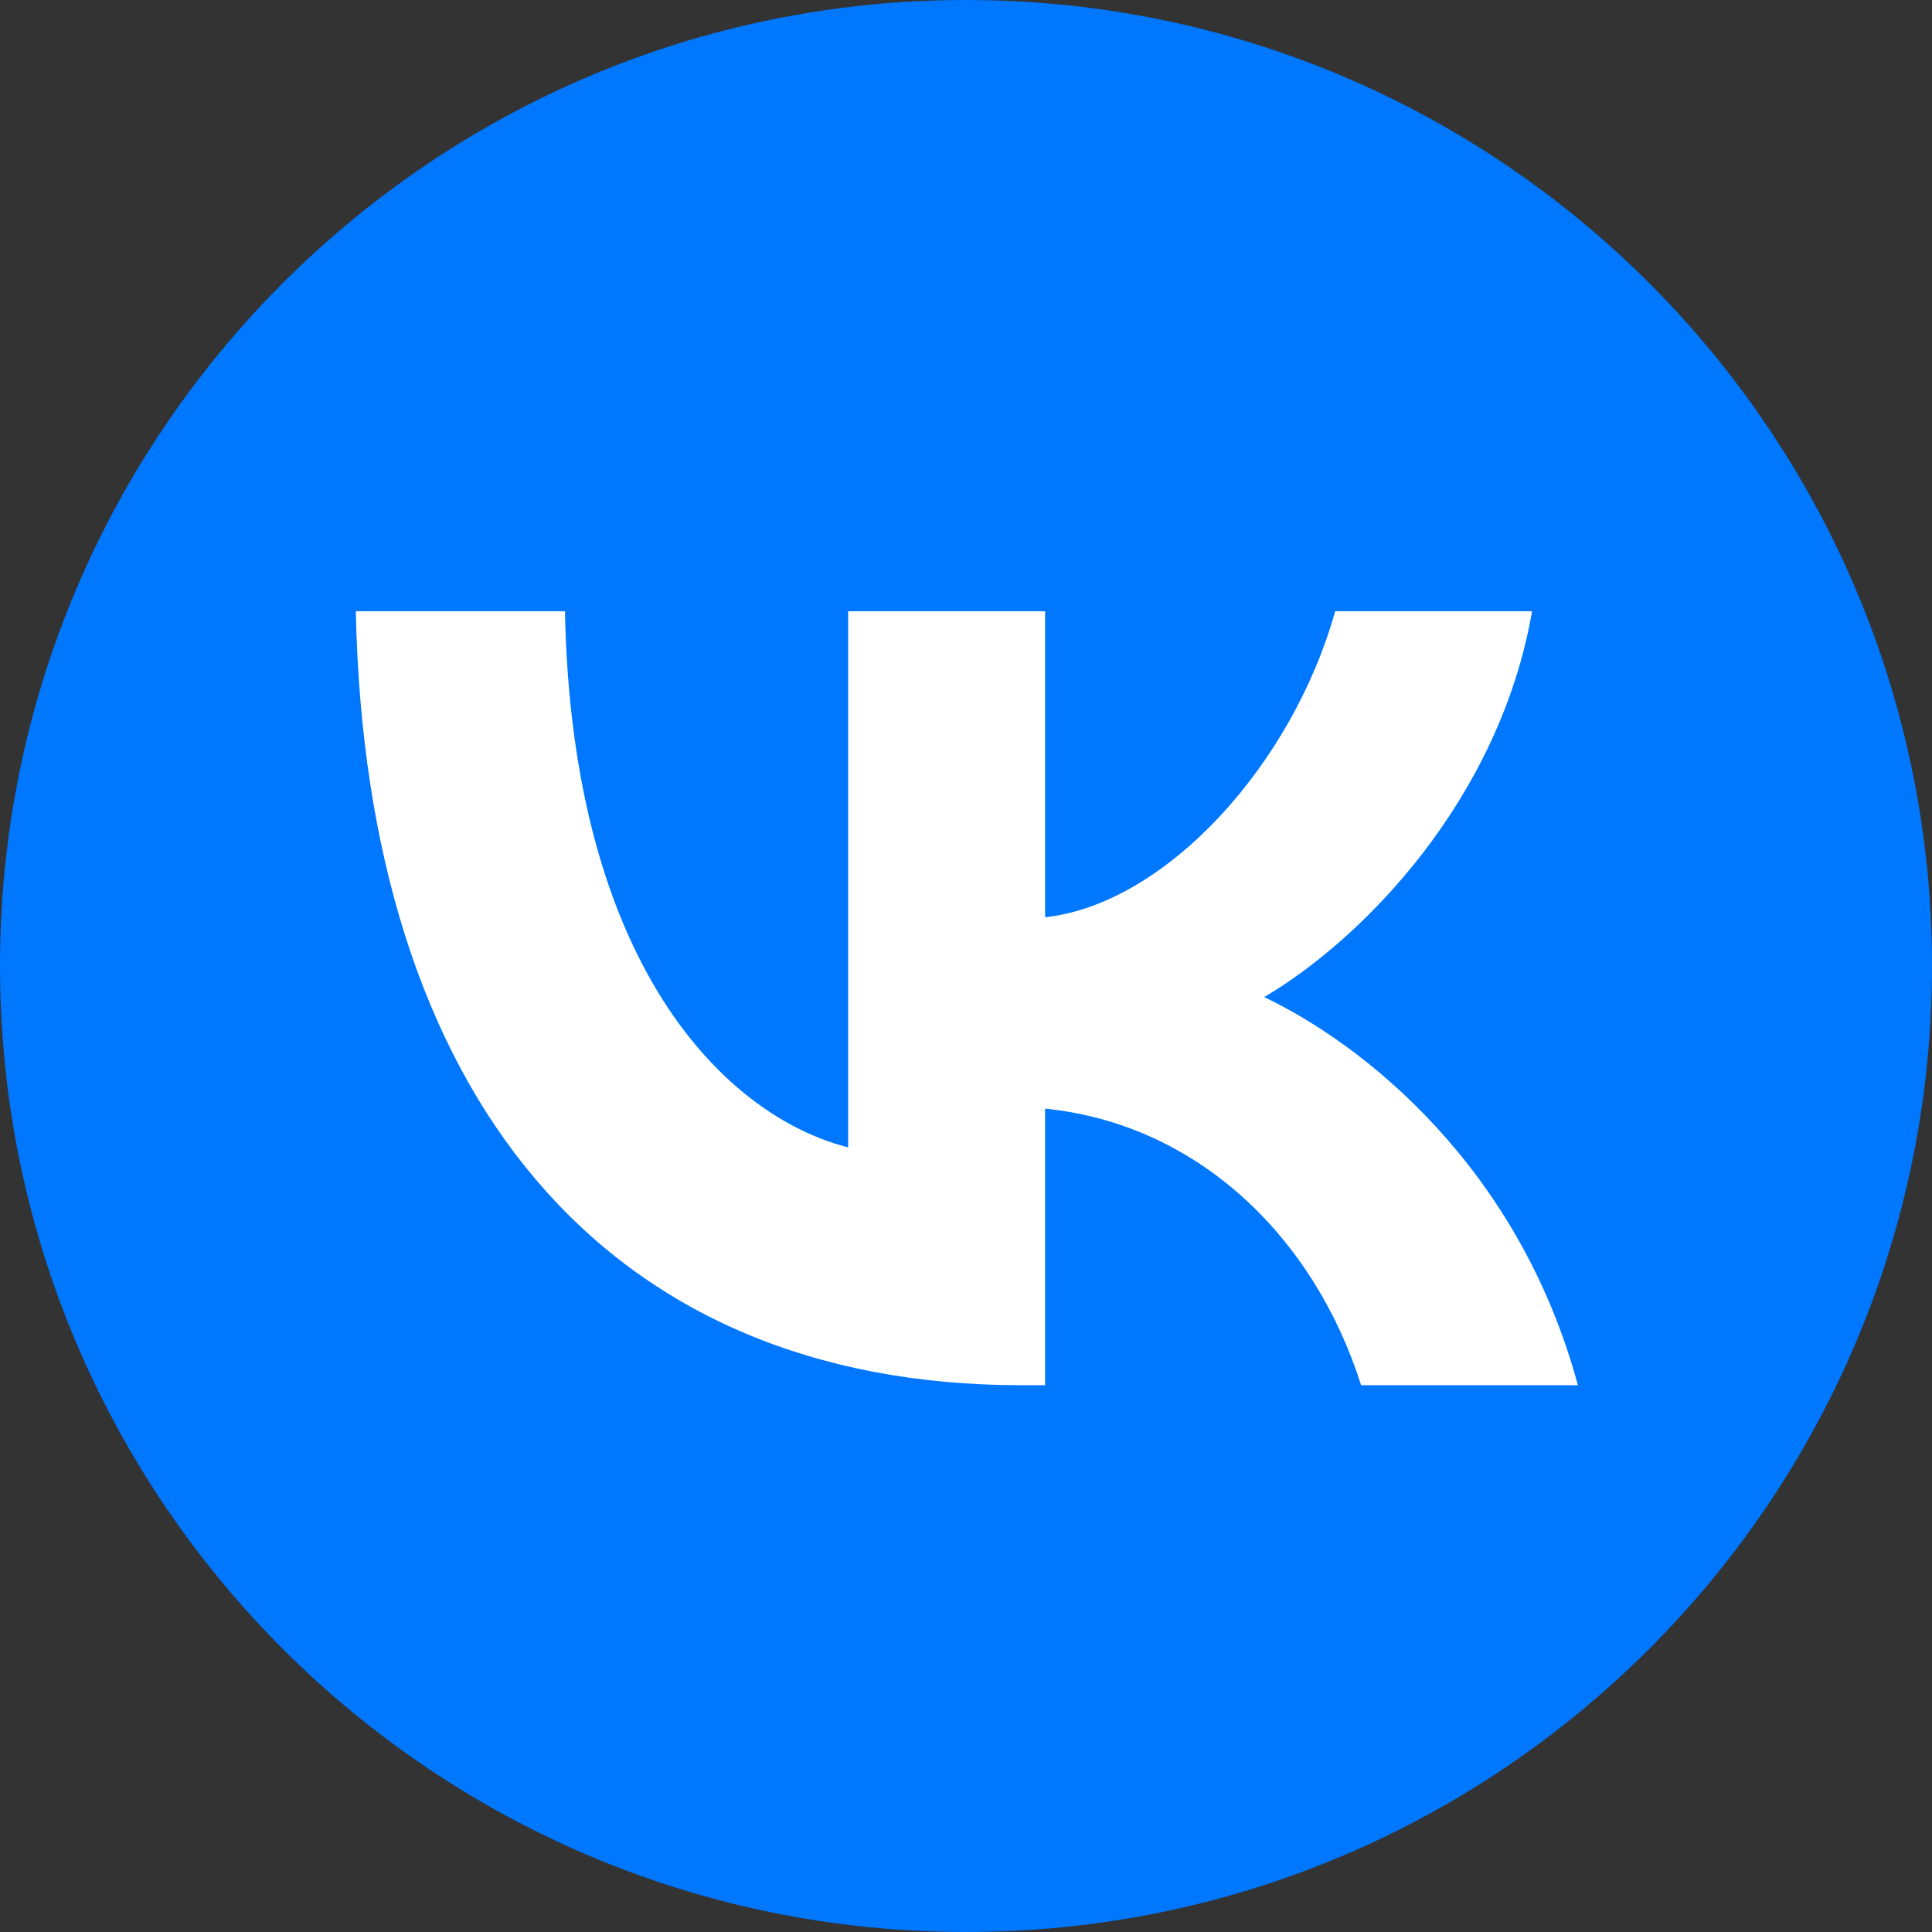 <?xml version="1.0" encoding="UTF-8"?> <svg xmlns="http://www.w3.org/2000/svg" width="208" height="208" viewBox="0 0 208 208" fill="none"><rect x="0" y="0" width="208" height="208" fill="#333333" stroke="none"/> <path d="M208 104C208 161.438 161.438 208 104 208C46.562 208 0 161.438 0 104C0 46.562 46.562 0 104 0C161.438 0 208 46.562 208 104Z" fill="#0077FF"></path> <path d="M109.968 149.133C65.016 149.133 39.376 117.854 38.308 65.806H60.825C61.565 104.008 78.165 120.19 91.313 123.526V65.806H112.516V98.753C125.501 97.335 139.141 82.321 143.743 65.806H164.946C161.412 86.158 146.62 101.172 136.101 107.345C146.62 112.349 163.467 125.445 169.877 149.133H146.537C141.524 133.285 129.034 121.024 112.516 119.356V149.133H109.968Z" fill="white"></path> </svg> 